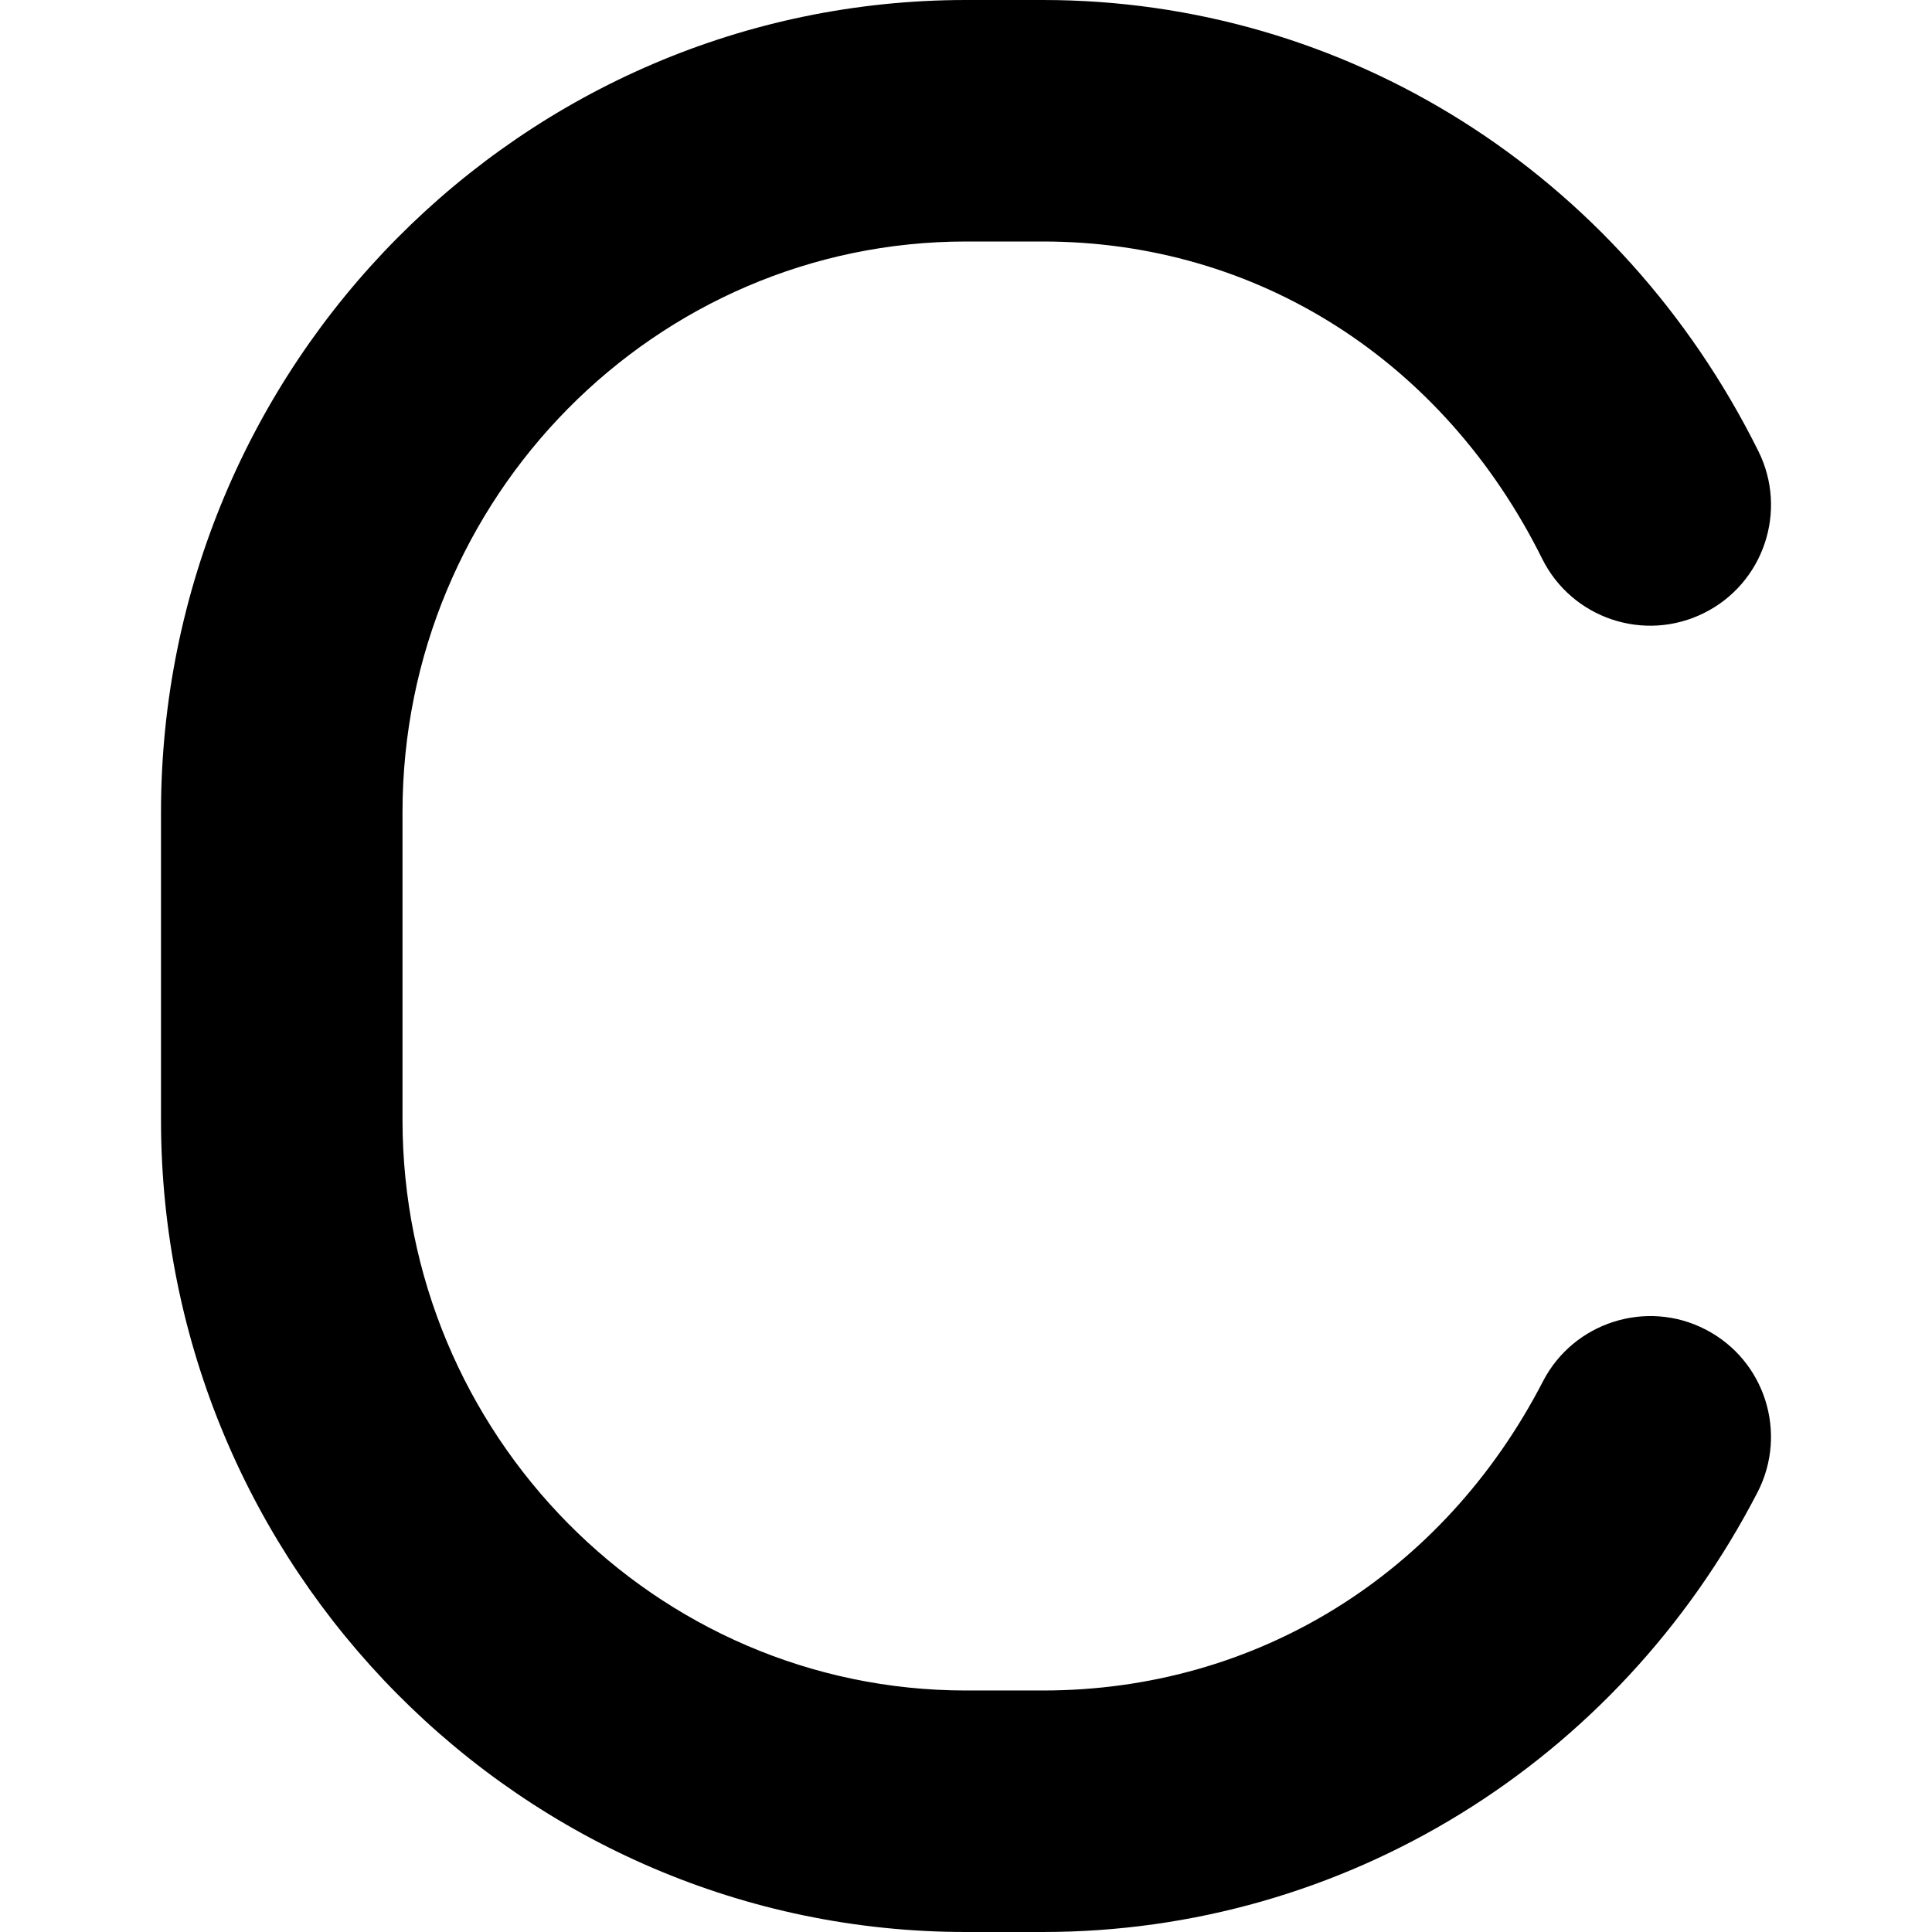 <?xml version="1.0" encoding="UTF-8"?>
<svg xmlns="http://www.w3.org/2000/svg" id="Layer_1" data-name="Layer 1" viewBox="0 0 24 24" width="512" height="512"><path d="M12.956,24h-.955c-5.515,0-10.001-4.527-10.001-10.091v-3.818C2,4.527,6.487,0,12.001,0h.955c3.763,0,7.168,2.147,8.887,5.604,.369,.742,.066,1.643-.675,2.011-.741,.37-1.643,.067-2.011-.675-1.227-2.467-3.545-3.94-6.201-3.94h-.955c-3.861,0-7.001,3.181-7.001,7.091v3.818c0,3.91,3.141,7.091,7.001,7.091h.955c2.646,0,4.969-1.436,6.211-3.84,.381-.737,1.29-1.023,2.021-.644,.736,.38,1.024,1.285,.645,2.021-1.741,3.37-5.143,5.463-8.877,5.463Z"/></svg>
